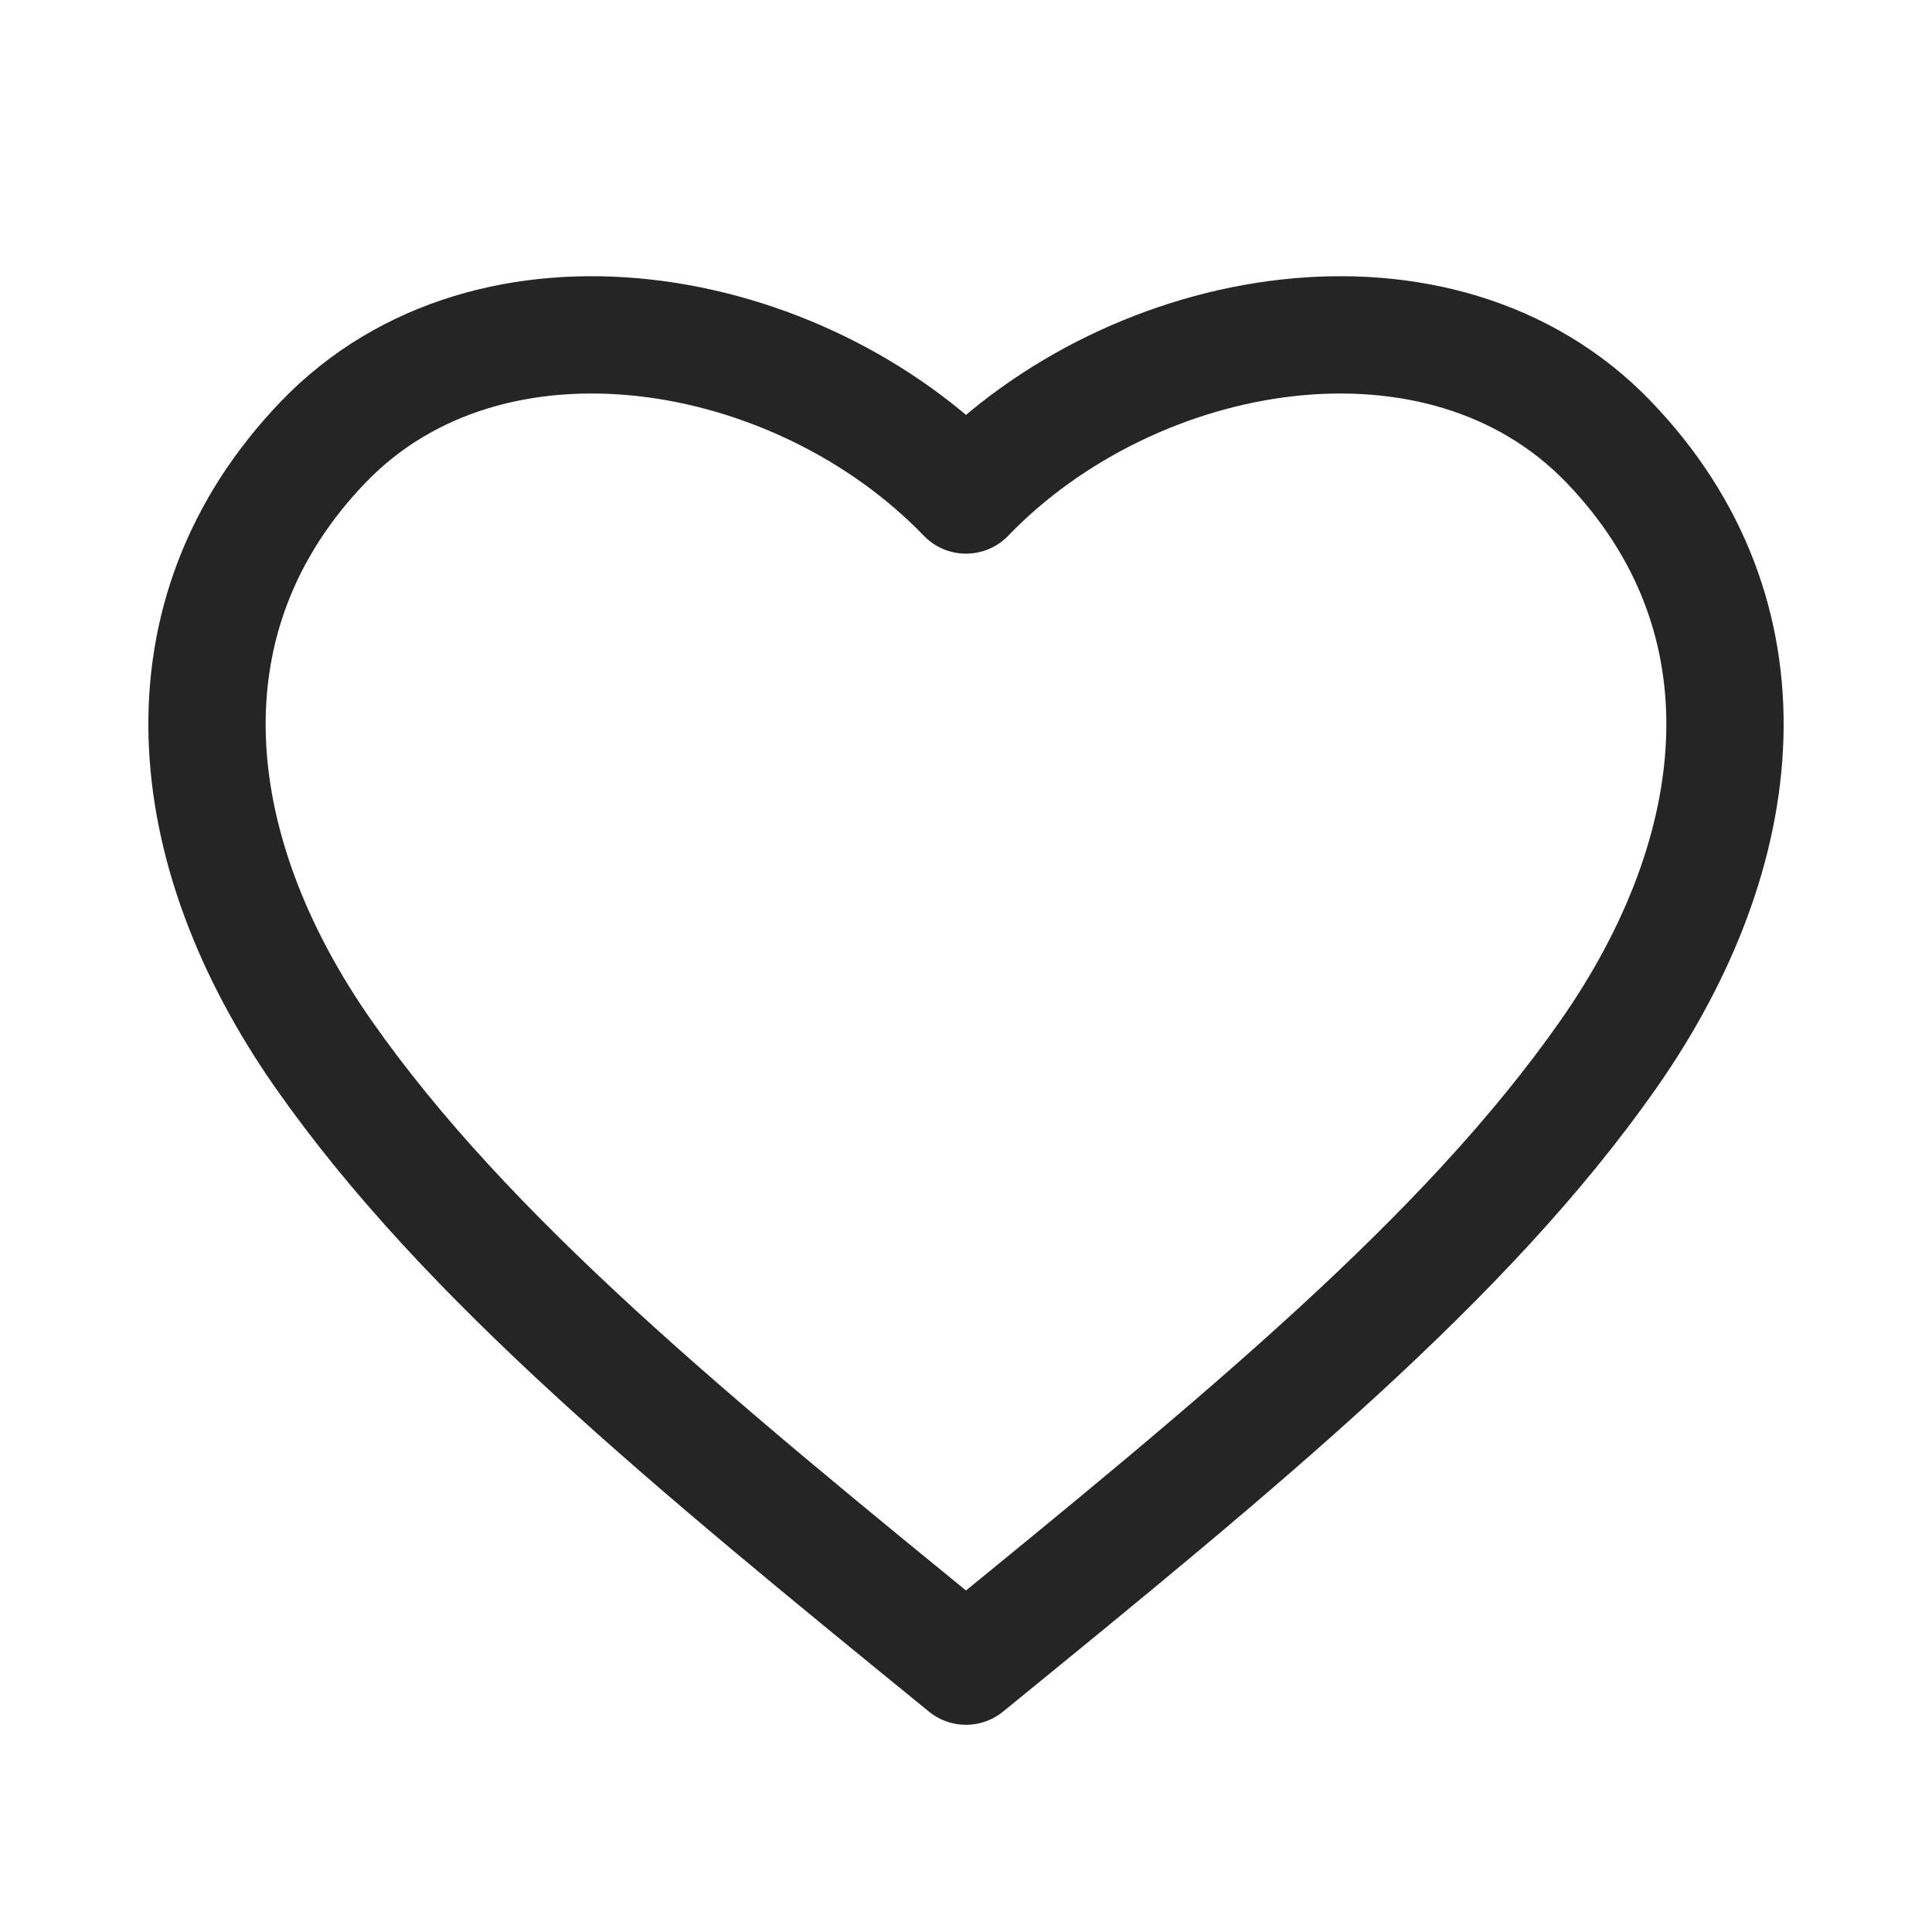 <svg width="28" height="28" viewBox="0 0 28 28" fill="none" xmlns="http://www.w3.org/2000/svg">
<path d="M14 7.174C11.571 4.652 7.118 3.88 4.688 6.403C2.261 8.926 2.621 12.322 4.688 15.278C6.757 18.234 10.004 20.891 14 24.147C17.996 20.891 21.243 18.234 23.312 15.278C25.379 12.322 25.739 8.926 23.312 6.403C20.882 3.88 16.429 4.652 14 7.174Z" stroke="#252525" stroke-width="1.7" stroke-linejoin="round"/>
</svg>
